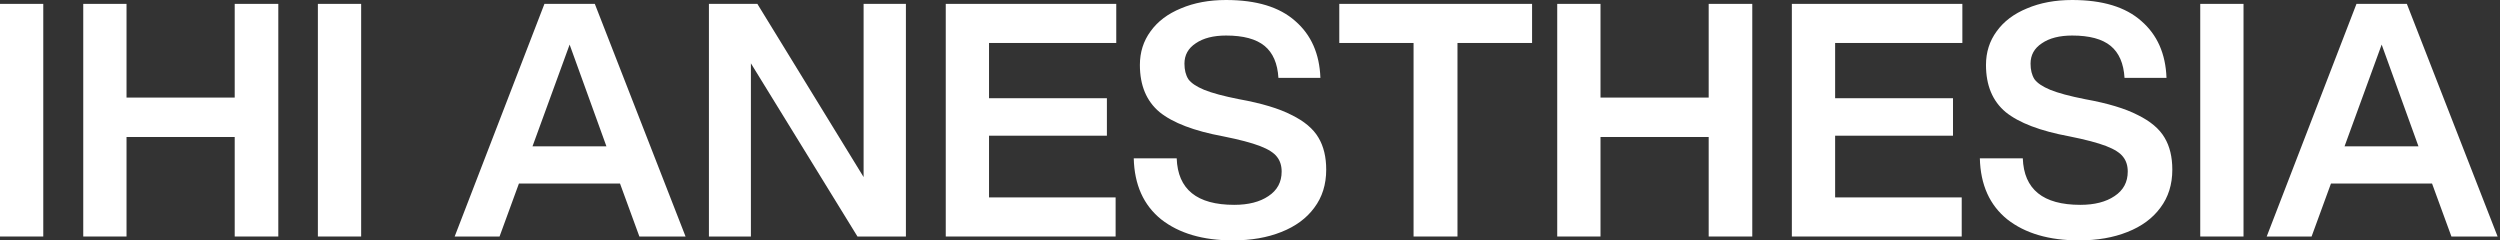 <svg width="936" height="90" viewBox="0 0 936 90" fill="none" xmlns="http://www.w3.org/2000/svg">
<rect x="0" y="0" width="936" height="90" fill="#333333" stroke="none"/>
<path d="M0 1.452H16.201V88.548H0V1.452Z" fill="white"/>
<path d="M87.874 51.29H47.371V88.548H31.17V1.452H47.371V36.532H87.874V1.452H104.196V88.548H87.874V51.29Z" fill="white"/>
<path d="M119.014 1.452H135.215V88.548H119.014V1.452Z" fill="white"/>
<path d="M232.129 68.71H194.287L187.032 88.548H170.227L203.838 1.452H222.699L256.673 88.548H239.384L232.129 68.71ZM227.051 54.798L213.268 16.694L199.365 54.798H227.051Z" fill="white"/>
<path d="M281.138 23.71V88.548H265.42V1.452H283.556L323.333 66.29V1.452H339.171V88.548H321.036L281.138 23.71Z" fill="white"/>
<path d="M354.09 1.452H417.927V16.089H370.291V36.774H414.421V50.806H370.291V73.911H417.685V88.548H354.09V1.452Z" fill="white"/>
<path d="M461.593 90C450.389 90 441.443 87.379 434.753 82.137C428.143 76.814 424.718 69.194 424.476 59.274H440.556C440.959 70.887 448.133 76.694 462.077 76.694C467.397 76.694 471.668 75.605 474.892 73.427C478.197 71.25 479.85 68.186 479.85 64.234C479.85 62.056 479.285 60.242 478.157 58.79C477.028 57.258 474.892 55.887 471.749 54.677C468.606 53.468 464.011 52.258 457.966 51.048C447.085 49.032 439.145 46.008 434.148 41.976C429.231 37.863 426.773 31.976 426.773 24.314C426.773 19.556 428.103 15.363 430.763 11.734C433.423 8.024 437.211 5.161 442.128 3.145C447.044 1.048 452.687 0 459.054 0C470.419 0 479.043 2.621 484.927 7.863C490.892 13.024 494.035 20.121 494.358 29.153H478.64C478.318 23.75 476.585 19.758 473.442 17.177C470.298 14.597 465.502 13.306 459.054 13.306C454.299 13.306 450.51 14.274 447.689 16.21C444.868 18.064 443.458 20.605 443.458 23.831C443.458 26.169 443.941 28.105 444.909 29.637C445.956 31.089 447.931 32.419 450.833 33.629C453.815 34.839 458.168 36.008 463.89 37.137C472.354 38.669 478.923 40.645 483.598 43.065C488.353 45.403 491.698 48.226 493.632 51.532C495.567 54.758 496.534 58.75 496.534 63.508C496.534 69.073 495.043 73.831 492.061 77.782C489.159 81.734 485.048 84.758 479.729 86.855C474.489 88.952 468.444 90 461.593 90Z" fill="white"/>
<path d="M529.237 16.089H501.429V1.452H573.608V16.089H545.679V88.548H529.237V16.089Z" fill="white"/>
<path d="M639.731 51.29H599.228V88.548H583.027V1.452H599.228V36.532H639.731V1.452H656.053V88.548H639.731V51.29Z" fill="white"/>
<path d="M670.871 1.452H734.708V16.089H687.072V36.774H731.201V50.806H687.072V73.911H734.466V88.548H670.871V1.452Z" fill="white"/>
<path d="M778.374 90C767.17 90 758.223 87.379 751.533 82.137C744.924 76.814 741.498 69.194 741.256 59.274H757.336C757.739 70.887 764.913 76.694 778.857 76.694C784.177 76.694 788.449 75.605 791.673 73.427C794.978 71.25 796.63 68.186 796.63 64.234C796.63 62.056 796.066 60.242 794.937 58.79C793.809 57.258 791.673 55.887 788.529 54.677C785.386 53.468 780.792 52.258 774.746 51.048C763.865 49.032 755.926 46.008 750.929 41.976C746.012 37.863 743.553 31.976 743.553 24.314C743.553 19.556 744.883 15.363 747.543 11.734C750.203 8.024 753.991 5.161 758.908 3.145C763.825 1.048 769.467 0 775.835 0C787.199 0 795.824 2.621 801.708 7.863C807.672 13.024 810.816 20.121 811.138 29.153H795.421C795.099 23.75 793.365 19.758 790.222 17.177C787.079 14.597 782.283 13.306 775.835 13.306C771.079 13.306 767.291 14.274 764.47 16.21C761.649 18.064 760.238 20.605 760.238 23.831C760.238 26.169 760.722 28.105 761.689 29.637C762.737 31.089 764.711 32.419 767.613 33.629C770.595 34.839 774.948 36.008 780.671 37.137C789.134 38.669 795.703 40.645 800.378 43.065C805.133 45.403 808.478 48.226 810.413 51.532C812.347 54.758 813.315 58.75 813.315 63.508C813.315 69.073 811.823 73.831 808.841 77.782C805.939 81.734 801.829 84.758 796.509 86.855C791.27 88.952 785.225 90 778.374 90Z" fill="white"/>
<path d="M823.771 1.452H839.972V88.548H823.771V1.452Z" fill="white"/>
<path d="M910.557 68.71H872.714L865.46 88.548H848.654L882.265 1.452H901.126L935.1 88.548H917.811L910.557 68.71ZM905.479 54.798L891.696 16.694L877.792 54.798H905.479Z" fill="white"/>
</svg>
